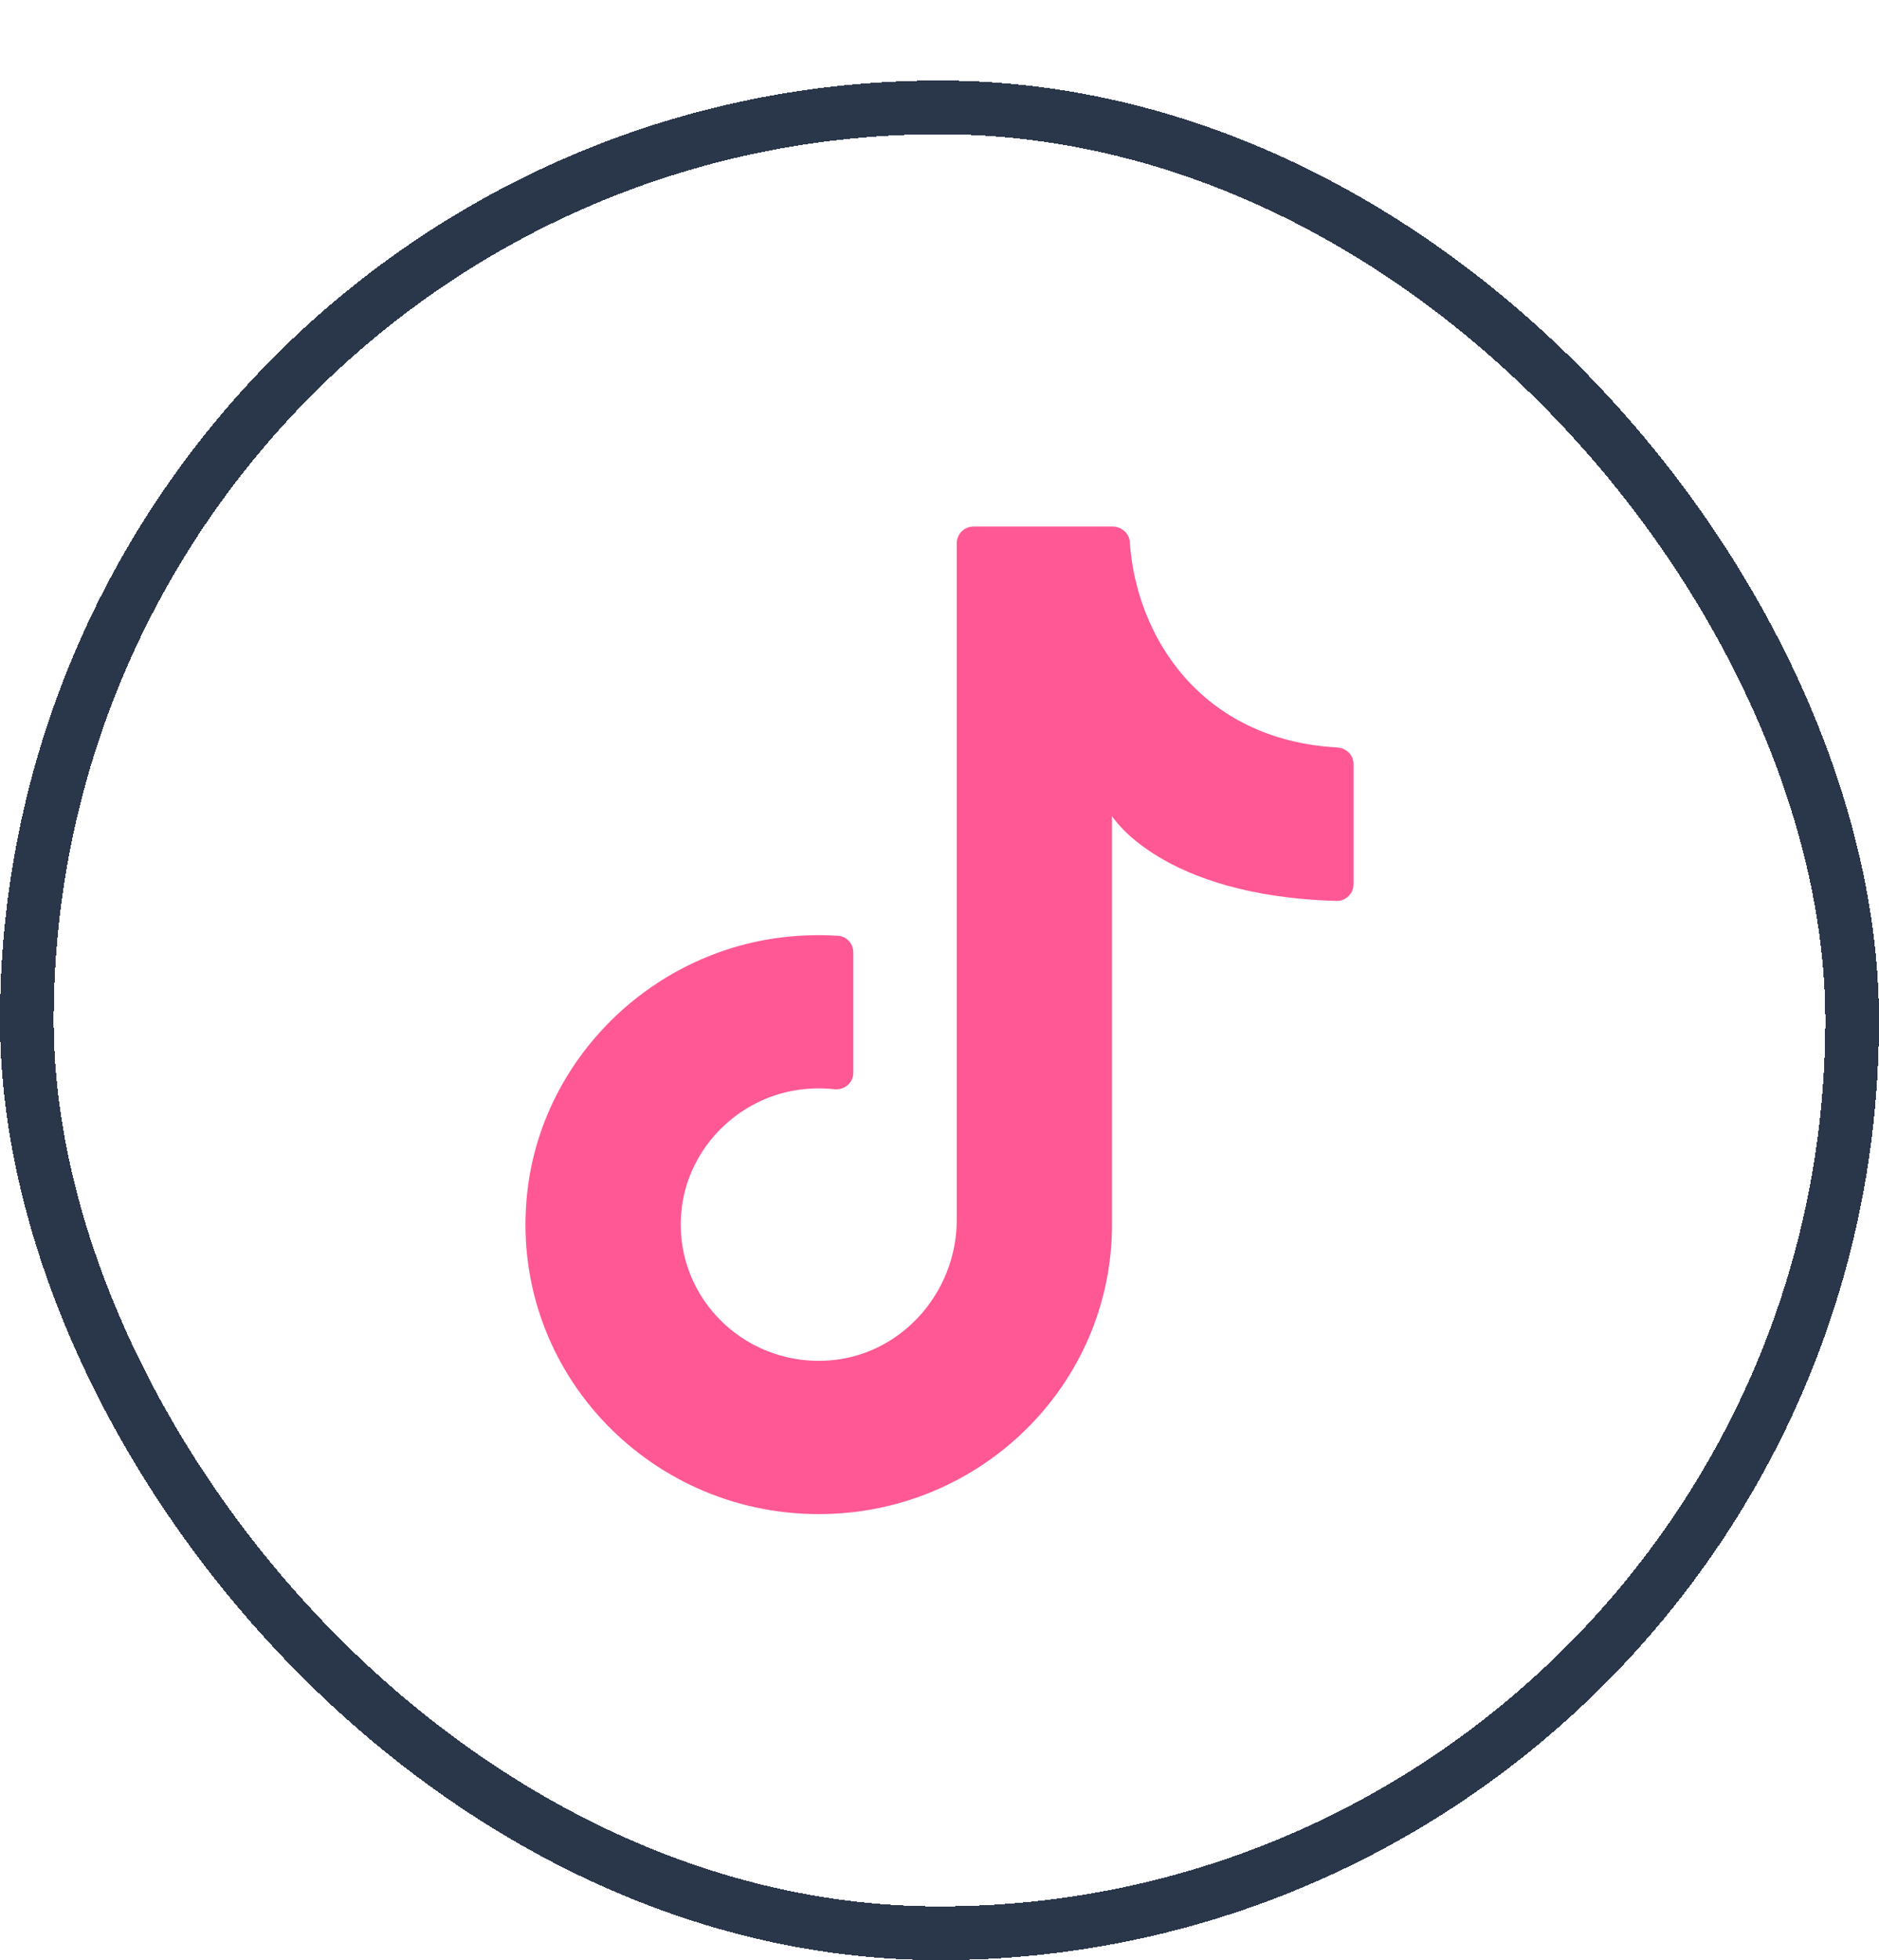 <?xml version="1.0" encoding="utf-8"?>
<svg xmlns="http://www.w3.org/2000/svg" fill="none" height="100%" overflow="visible" preserveAspectRatio="none" style="display: block;" viewBox="0 0 70 73" width="100%">
<g filter="url(#filter0_d_0_6)" id="Frame 124">
<rect fill="white" height="70" rx="35" shape-rendering="crispEdges" width="70"/>
<rect height="68" rx="34" shape-rendering="crispEdges" stroke="#2A364A" stroke-width="2" width="68" x="1" y="1"/>
<path d="M41.426 43.245V27.392C41.426 27.392 43.238 30.371 49.786 30.553C50.135 30.563 50.424 30.279 50.424 29.935V25.455C50.424 25.121 50.155 24.857 49.817 24.838C44.738 24.554 42.326 20.71 42.089 17.185C42.068 16.858 41.777 16.61 41.446 16.61H36.268C35.923 16.61 35.643 16.886 35.643 17.227V42.428C35.643 45.166 33.523 47.547 30.752 47.676C27.584 47.825 25.008 45.142 25.4 41.971C25.677 39.731 27.499 37.897 29.764 37.586C30.215 37.525 30.654 37.52 31.079 37.566C31.456 37.608 31.788 37.331 31.788 36.958V32.466C31.788 32.147 31.541 31.87 31.218 31.851C30.569 31.809 29.903 31.824 29.227 31.899C24.232 32.46 20.199 36.449 19.645 41.38C18.916 47.884 24.057 53.39 30.502 53.39C36.535 53.39 41.426 48.564 41.426 42.61" fill="#FF5895" id="Vector"/>
</g>
<defs>
<filter color-interpolation-filters="sRGB" filterUnits="userSpaceOnUse" height="73" id="filter0_d_0_6" width="70" x="0" y="0">
<feFlood flood-opacity="0" result="BackgroundImageFix"/>
<feColorMatrix in="SourceAlpha" result="hardAlpha" type="matrix" values="0 0 0 0 0 0 0 0 0 0 0 0 0 0 0 0 0 0 127 0"/>
<feOffset dy="3"/>
<feComposite in2="hardAlpha" operator="out"/>
<feColorMatrix type="matrix" values="0 0 0 0 0.165 0 0 0 0 0.212 0 0 0 0 0.29 0 0 0 1 0"/>
<feBlend in2="BackgroundImageFix" mode="normal" result="effect1_dropShadow_0_6"/>
<feBlend in="SourceGraphic" in2="effect1_dropShadow_0_6" mode="normal" result="shape"/>
</filter>
</defs>
</svg>